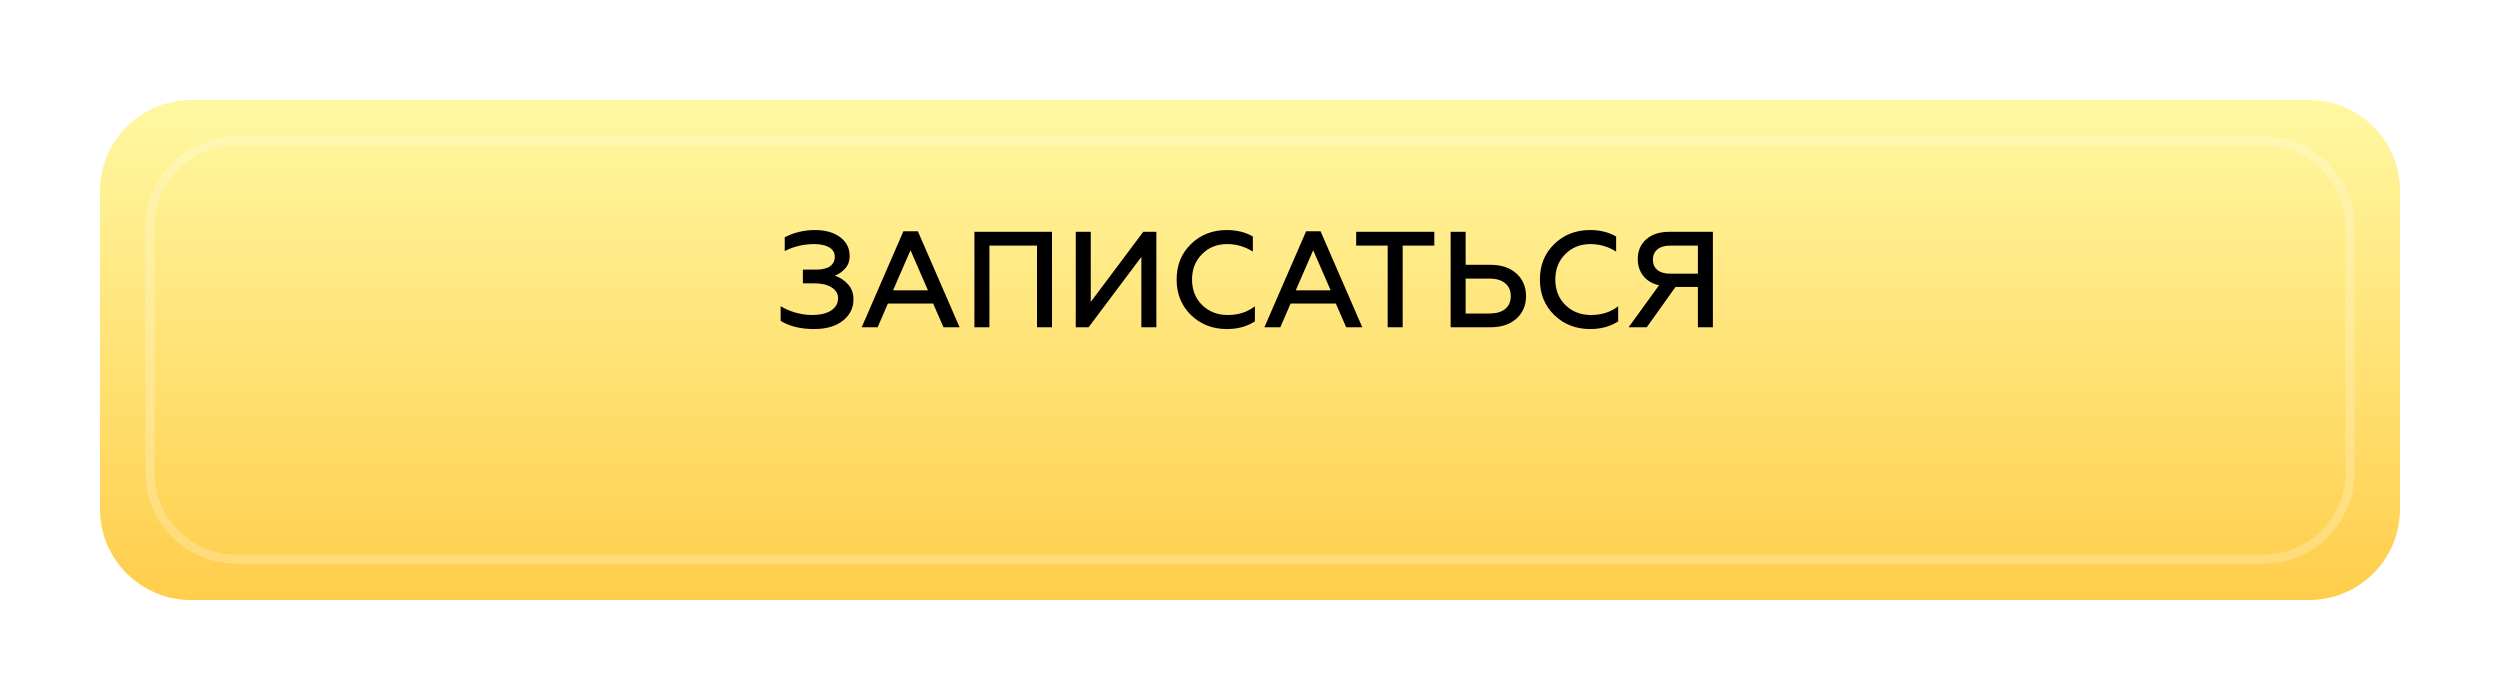 <?xml version="1.0" encoding="UTF-8"?> <svg xmlns="http://www.w3.org/2000/svg" width="275" height="77" viewBox="0 0 275 77" fill="none"> <g filter="url(#filter0_i_483_23)"> <path d="M254 4H21C15.477 4 11 8.477 11 14V49C11 54.523 15.477 59 21 59H254C259.523 59 264 54.523 264 49V14C264 8.477 259.523 4 254 4Z" fill="url(#paint0_linear_483_23)"></path> <path d="M249 8.5H26C20.753 8.5 16.5 12.753 16.5 18V45C16.5 50.247 20.753 54.5 26 54.5H249C254.247 54.5 258.5 50.247 258.5 45V18C258.5 12.753 254.247 8.5 249 8.5Z" stroke="white" stroke-opacity="0.23"></path> </g> <path d="M89.546 36.195C88.066 36.195 86.841 35.895 85.871 35.295V33.675C86.321 33.965 86.856 34.2 87.476 34.38C88.106 34.56 88.716 34.65 89.306 34.65C90.206 34.65 90.911 34.485 91.421 34.155C91.931 33.825 92.186 33.375 92.186 32.805C92.186 32.305 91.951 31.91 91.481 31.62C91.021 31.32 90.401 31.17 89.621 31.17H88.316V29.655H89.816C90.466 29.655 90.961 29.535 91.301 29.295C91.651 29.045 91.826 28.695 91.826 28.245C91.826 27.795 91.621 27.45 91.211 27.21C90.811 26.97 90.261 26.85 89.561 26.85C88.401 26.85 87.321 27.105 86.321 27.615V26.1C87.341 25.57 88.451 25.305 89.651 25.305C90.791 25.305 91.711 25.565 92.411 26.085C93.111 26.605 93.461 27.295 93.461 28.155C93.461 28.725 93.291 29.19 92.951 29.55C92.621 29.91 92.246 30.17 91.826 30.33C92.376 30.5 92.856 30.81 93.266 31.26C93.676 31.7 93.881 32.26 93.881 32.94C93.881 33.88 93.491 34.66 92.711 35.28C91.931 35.89 90.876 36.195 89.546 36.195ZM94.786 36L99.376 25.44H100.966L105.556 36H103.786L102.646 33.39H97.666L96.541 36H94.786ZM98.236 31.935H102.076L100.156 27.525L98.236 31.935ZM107.186 36V25.5H115.721V36H114.071V27.015H108.836V36H107.186ZM118.334 36V25.5H119.984V33.21L125.759 25.5H127.199V36H125.549V28.26L119.744 36H118.334ZM134.964 36.195C133.394 36.195 132.079 35.685 131.019 34.665C129.959 33.635 129.429 32.33 129.429 30.75C129.429 29.17 129.954 27.87 131.004 26.85C132.054 25.82 133.374 25.305 134.964 25.305C136.034 25.305 136.984 25.54 137.814 26.01V27.675C136.954 27.125 136.009 26.85 134.979 26.85C133.869 26.85 132.949 27.22 132.219 27.96C131.489 28.69 131.124 29.62 131.124 30.75C131.124 31.89 131.494 32.825 132.234 33.555C132.984 34.285 133.919 34.65 135.039 34.65C136.229 34.65 137.229 34.33 138.039 33.69V35.355C137.169 35.915 136.144 36.195 134.964 36.195ZM139.082 36L143.672 25.44H145.262L149.852 36H148.082L146.942 33.39H141.962L140.837 36H139.082ZM142.532 31.935H146.372L144.452 27.525L142.532 31.935ZM149.179 25.5H157.774V27.015H154.294V36H152.644V27.015H149.179V25.5ZM159.569 36V25.5H161.219V29.13H163.934C165.154 29.13 166.114 29.45 166.814 30.09C167.514 30.73 167.864 31.56 167.864 32.58C167.864 33.59 167.509 34.415 166.799 35.055C166.099 35.685 165.144 36 163.934 36H159.569ZM161.219 34.485H163.844C164.584 34.485 165.159 34.32 165.569 33.99C165.979 33.65 166.184 33.18 166.184 32.58C166.184 31.97 165.979 31.495 165.569 31.155C165.159 30.815 164.584 30.645 163.844 30.645H161.219V34.485ZM174.924 36.195C173.354 36.195 172.039 35.685 170.979 34.665C169.919 33.635 169.389 32.33 169.389 30.75C169.389 29.17 169.914 27.87 170.964 26.85C172.014 25.82 173.334 25.305 174.924 25.305C175.994 25.305 176.944 25.54 177.774 26.01V27.675C176.914 27.125 175.969 26.85 174.939 26.85C173.829 26.85 172.909 27.22 172.179 27.96C171.449 28.69 171.084 29.62 171.084 30.75C171.084 31.89 171.454 32.825 172.194 33.555C172.944 34.285 173.879 34.65 174.999 34.65C176.189 34.65 177.189 34.33 177.999 33.69V35.355C177.129 35.915 176.104 36.195 174.924 36.195ZM179.148 36L182.493 31.38C181.753 31.21 181.178 30.87 180.768 30.36C180.358 29.84 180.153 29.215 180.153 28.485C180.153 27.595 180.463 26.875 181.083 26.325C181.703 25.775 182.553 25.5 183.633 25.5H188.418V36H186.768V31.56H184.308L181.143 36H179.148ZM183.708 30.105H186.768V27.015H183.708C183.118 27.015 182.653 27.155 182.313 27.435C181.983 27.705 181.818 28.08 181.818 28.56C181.818 29.05 181.983 29.43 182.313 29.7C182.653 29.97 183.118 30.105 183.708 30.105Z" fill="black"></path> <defs> <filter id="filter0_i_483_23" x="11" y="4" width="253" height="62" filterUnits="userSpaceOnUse" color-interpolation-filters="sRGB"> <feFlood flood-opacity="0" result="BackgroundImageFix"></feFlood> <feBlend mode="normal" in="SourceGraphic" in2="BackgroundImageFix" result="shape"></feBlend> <feColorMatrix in="SourceAlpha" type="matrix" values="0 0 0 0 0 0 0 0 0 0 0 0 0 0 0 0 0 0 127 0" result="hardAlpha"></feColorMatrix> <feOffset dy="7"></feOffset> <feGaussianBlur stdDeviation="5.5"></feGaussianBlur> <feComposite in2="hardAlpha" operator="arithmetic" k2="-1" k3="1"></feComposite> <feColorMatrix type="matrix" values="0 0 0 0 1 0 0 0 0 0.973 0 0 0 0 0.635 0 0 0 0.13 0"></feColorMatrix> <feBlend mode="normal" in2="shape" result="effect1_innerShadow_483_23"></feBlend> </filter> <linearGradient id="paint0_linear_483_23" x1="137.5" y1="4" x2="137.5" y2="59" gradientUnits="userSpaceOnUse"> <stop stop-color="#FFF8A2"></stop> <stop offset="1" stop-color="#FFCD4B"></stop> </linearGradient> </defs> </svg> 
